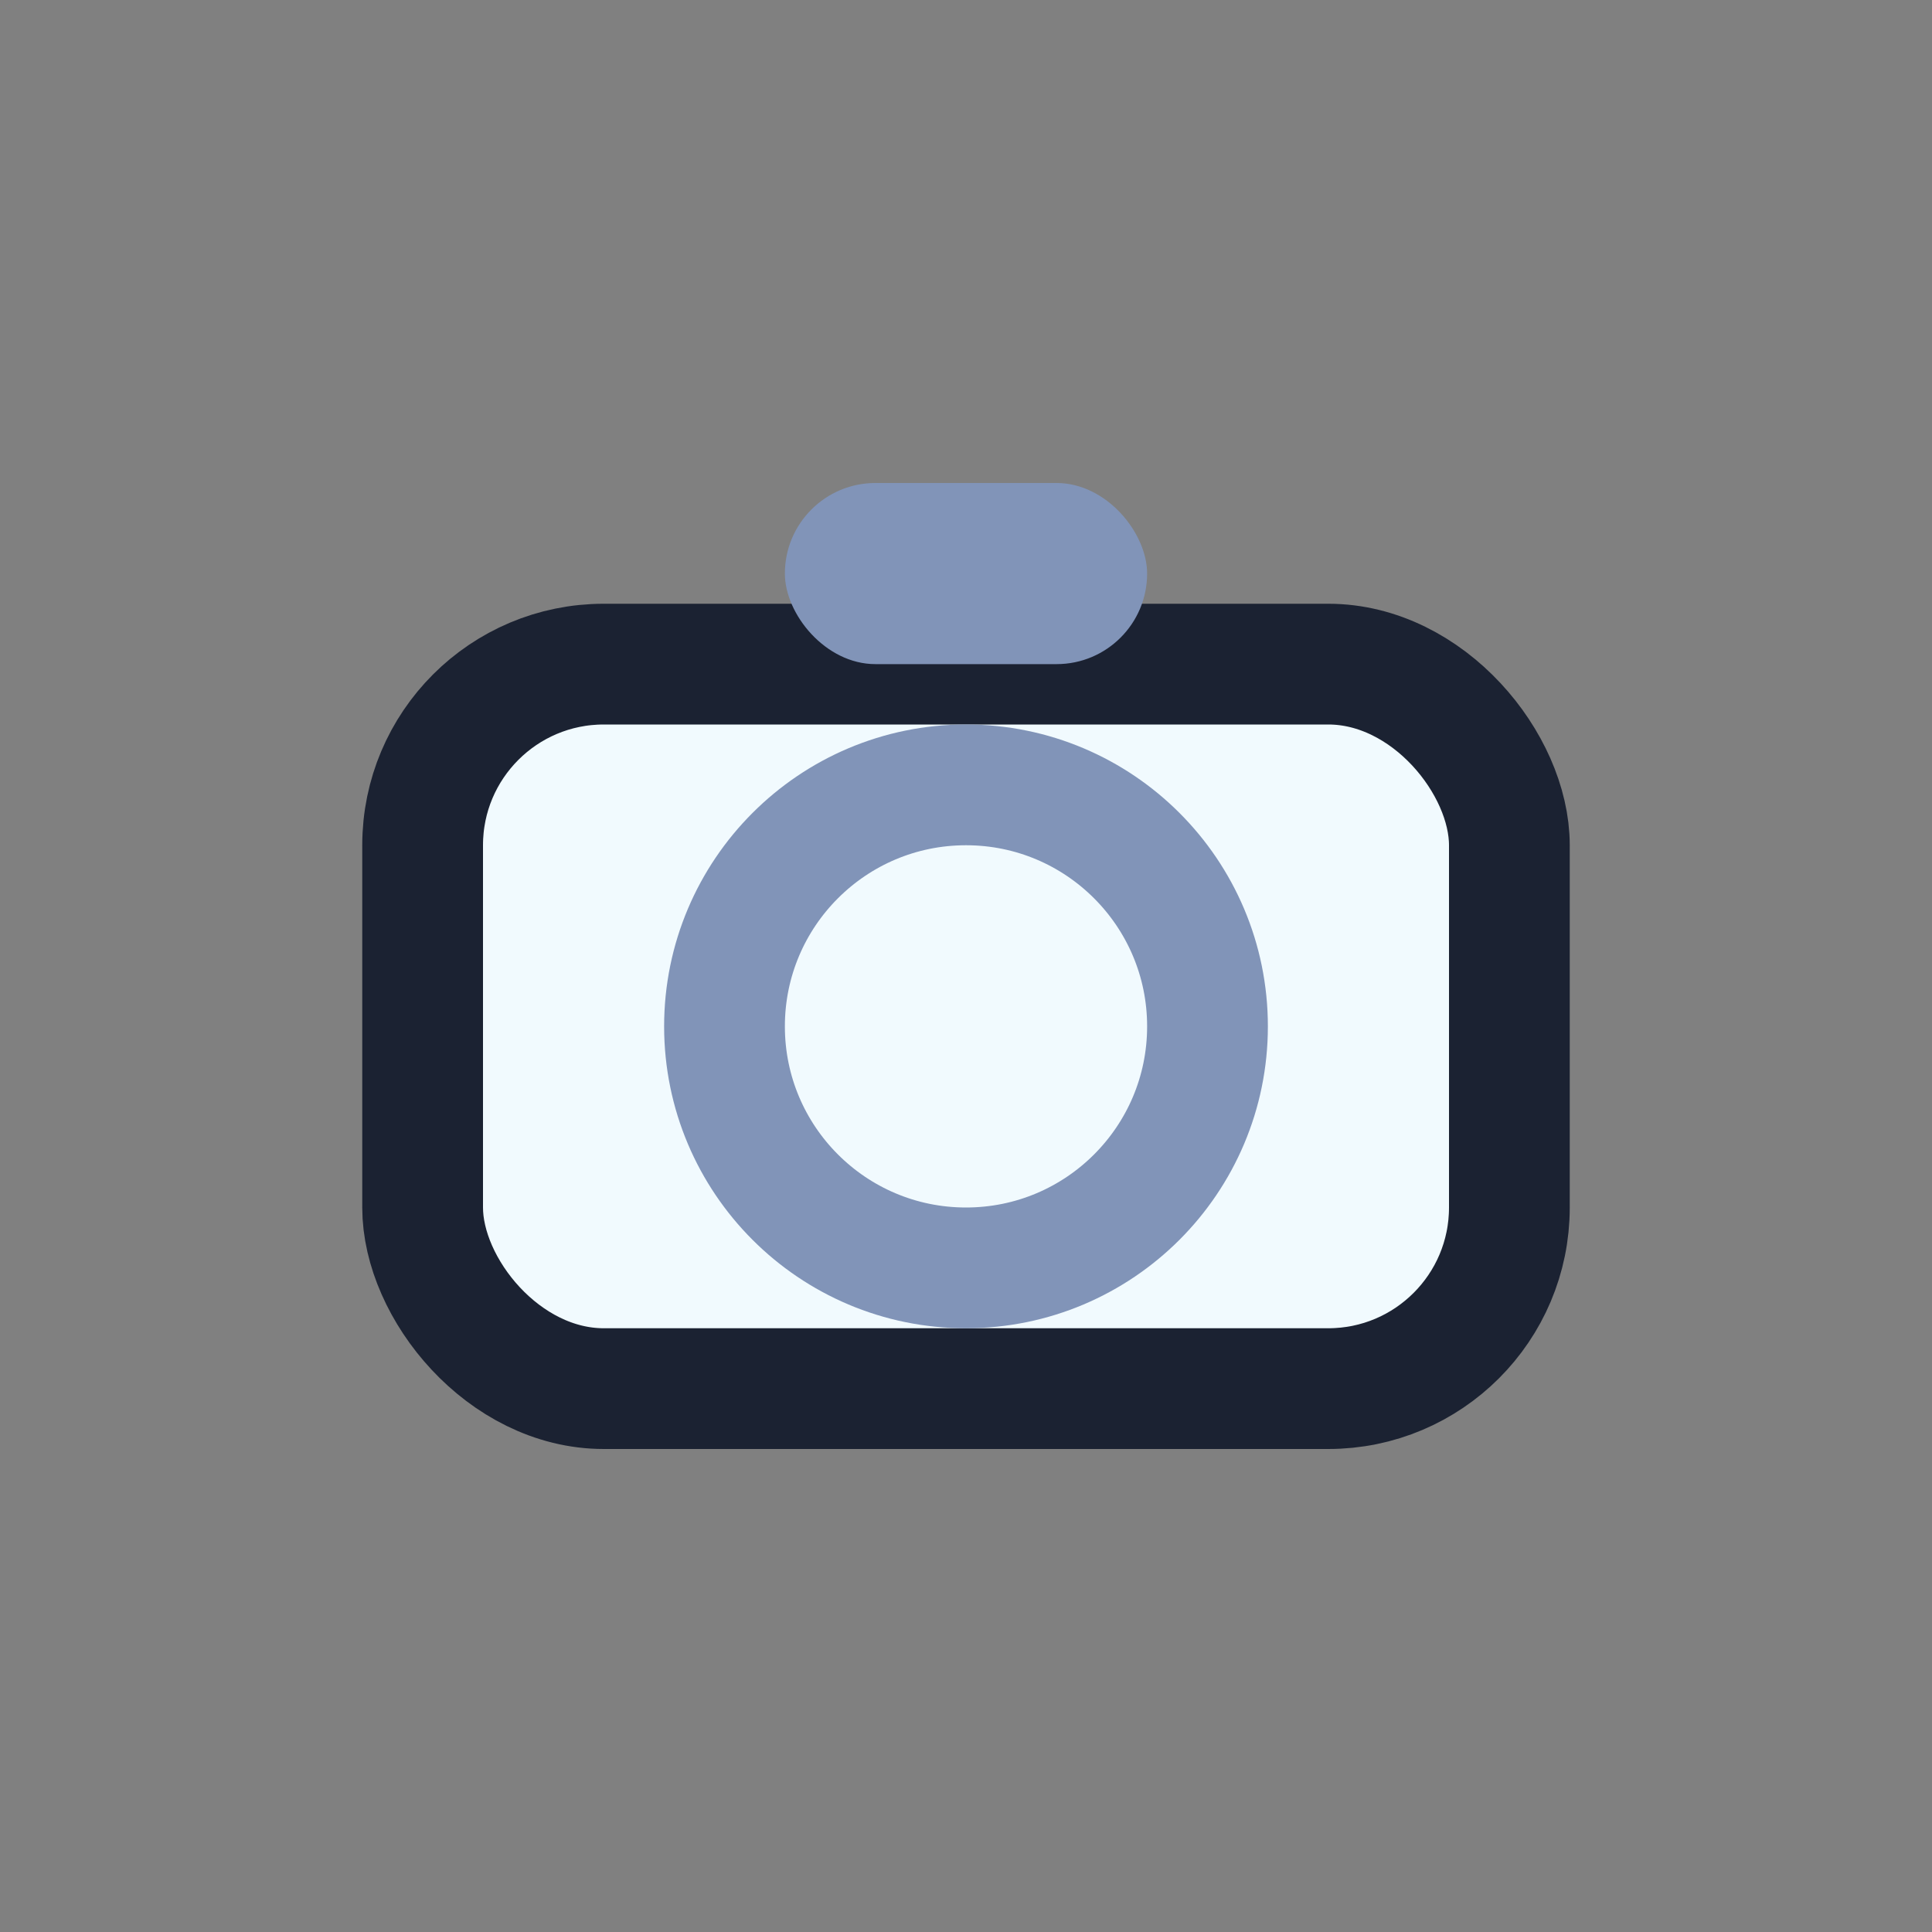 <?xml version="1.0" encoding="UTF-8"?>
<svg xmlns="http://www.w3.org/2000/svg" width="32" height="32" viewBox="0 0 32 32"><rect x="0" y="0" width="32" height="32" fill="#808080" stroke="none"/><rect x="7" y="11" width="18" height="12" rx="3" fill="#F1FAFE" stroke="#1B2232" stroke-width="2"/><circle cx="16" cy="17" r="4" fill="none" stroke="#8194B8" stroke-width="2"/><rect x="13" y="8" width="6" height="3" rx="1.5" fill="#8194B8"/></svg>